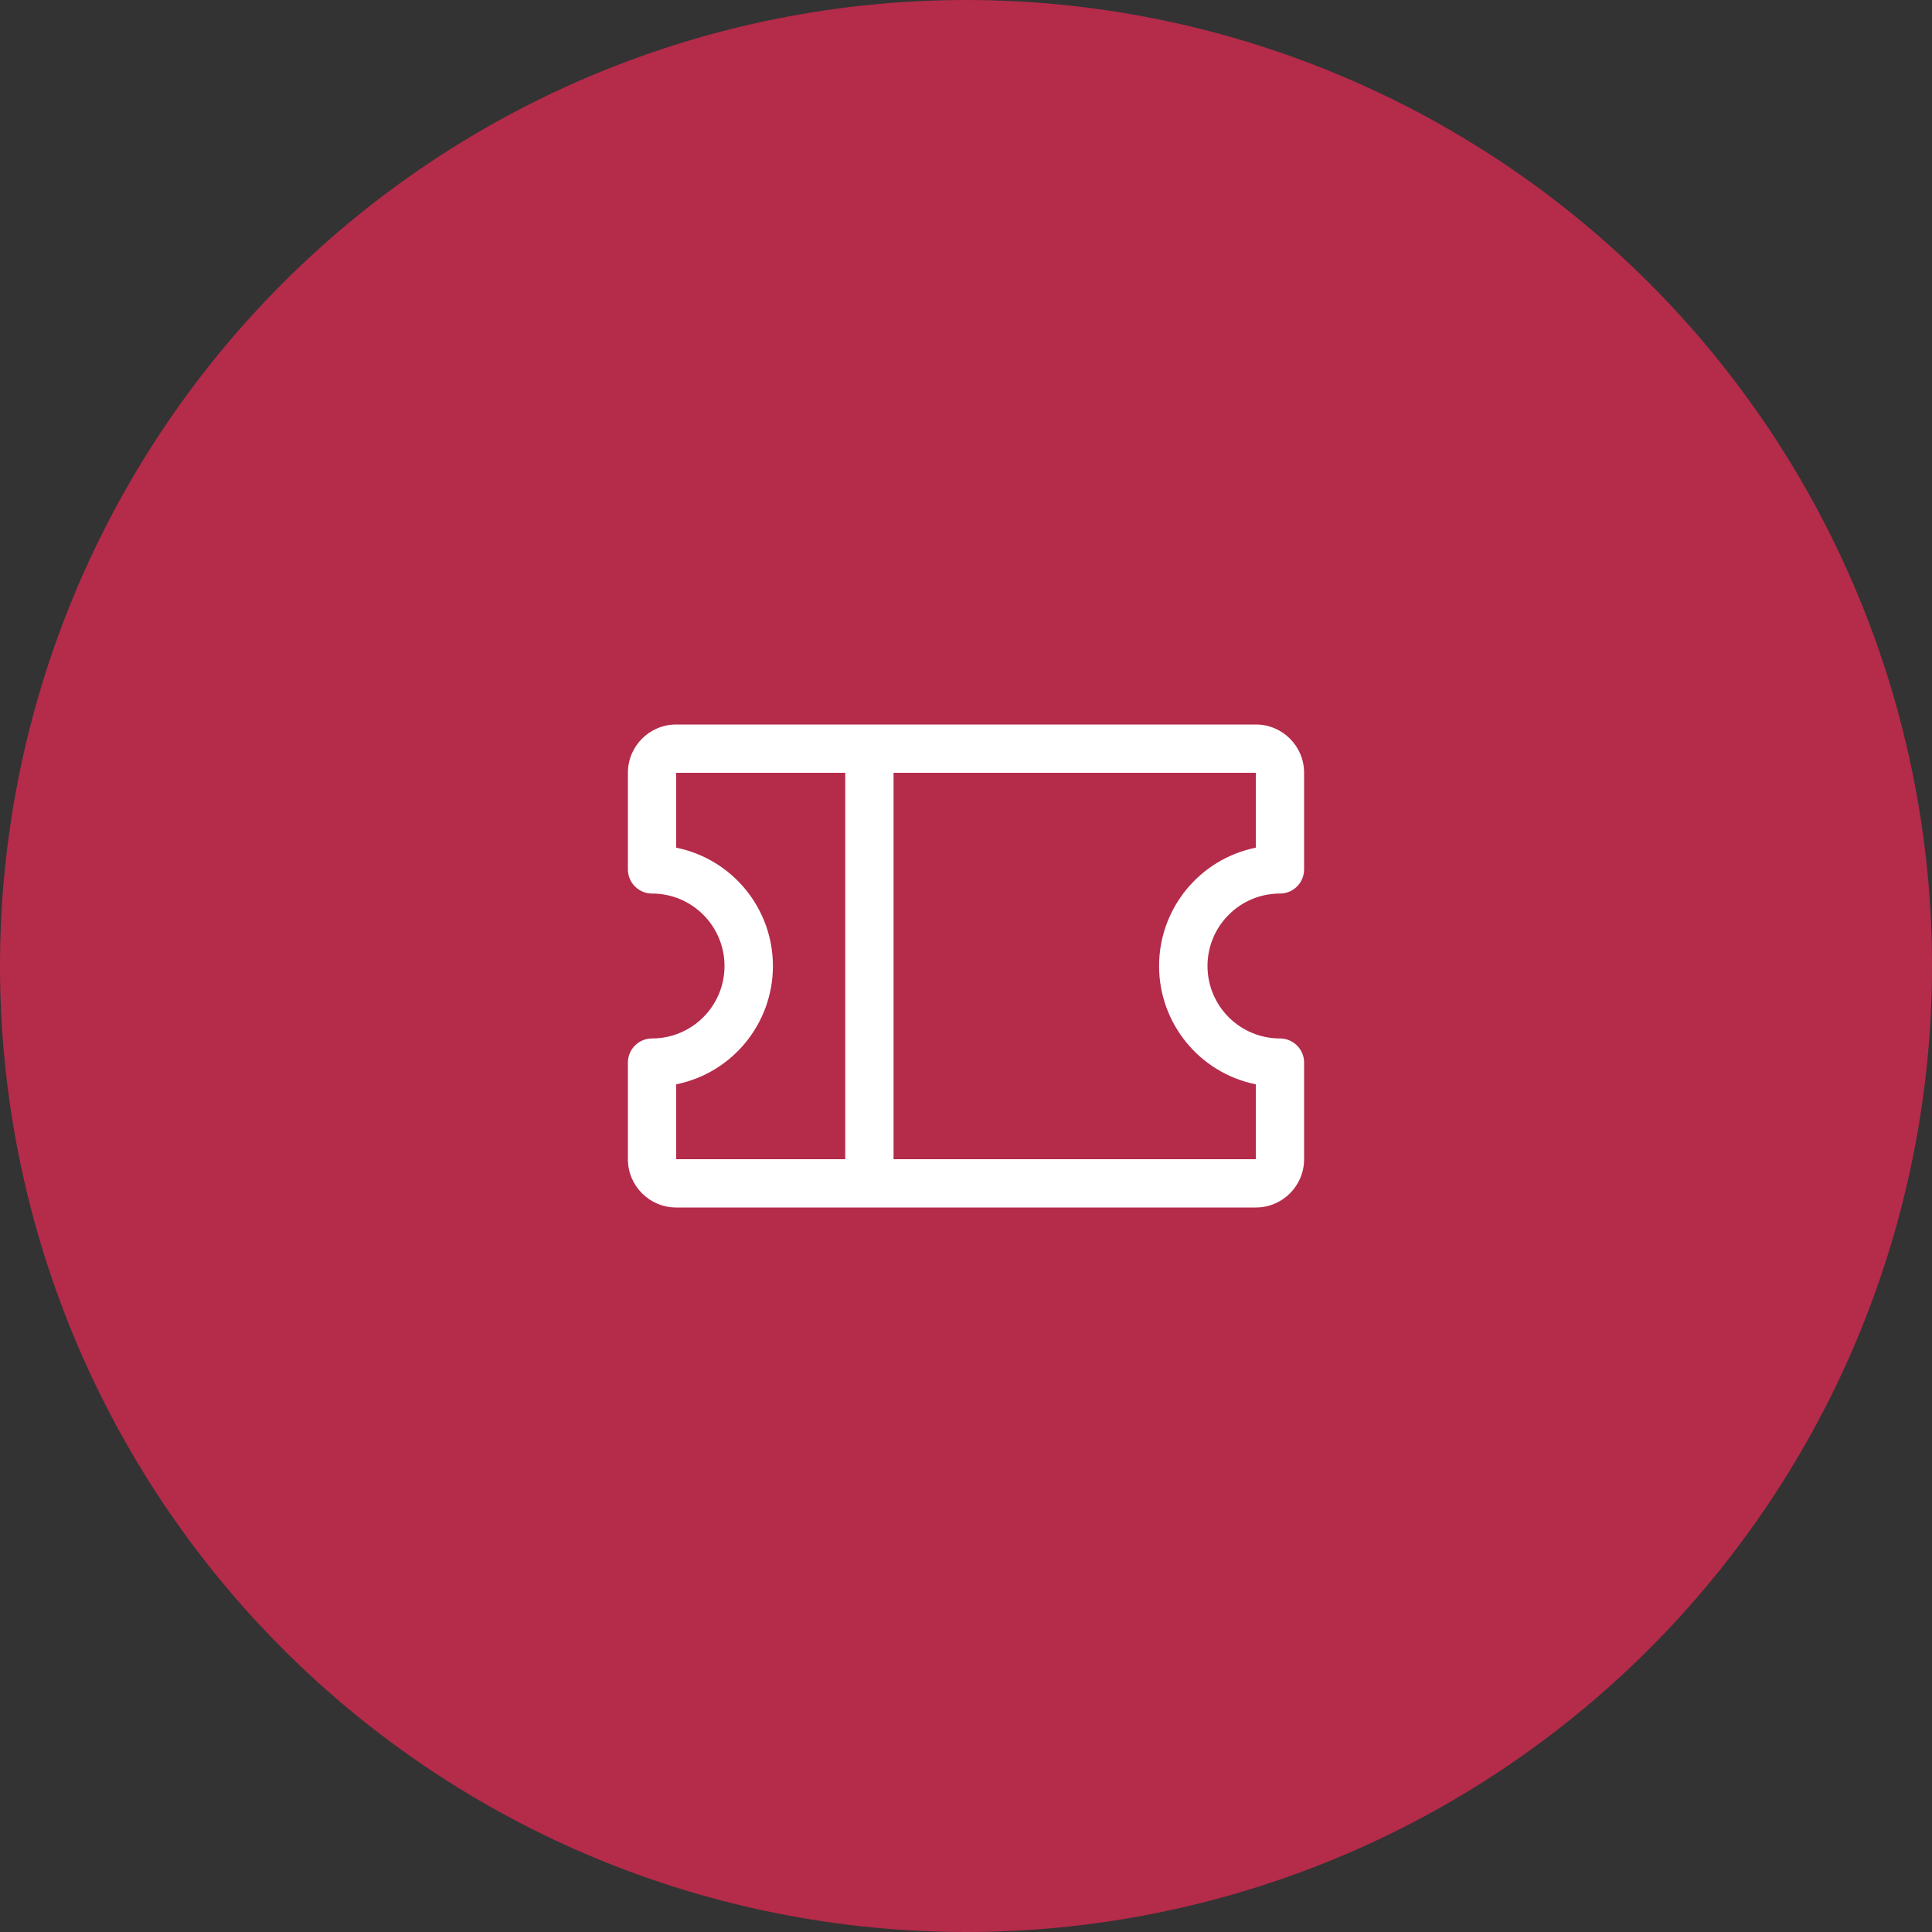 <svg width="80.0" height="80.0" preserveAspectRatio="xMinYMin meet" viewBox="0 0 80 80" xmlns="http://www.w3.org/2000/svg" version="1.0" fill-rule="evenodd" xmlns:xlink="http://www.w3.org/1999/xlink"><rect x="0" y="0" width="80" height="80" fill="#333333" stroke="none"/><title>...</title><desc>...</desc><g id="group" transform="scale(1,-1) translate(0,-80)" clip="0 0 80 80"><g transform=""><g transform=" matrix(1,0,0,-1,0,80)"><g transform=""><path d="M 80 40 C 80 40.655 79.984 41.309 79.952 41.963 C 79.92 42.617 79.872 43.269 79.807 43.921 C 79.743 44.572 79.663 45.222 79.567 45.869 C 79.471 46.517 79.359 47.162 79.231 47.804 C 79.104 48.446 78.96 49.084 78.801 49.719 C 78.642 50.354 78.468 50.985 78.278 51.611 C 78.088 52.238 77.882 52.859 77.662 53.476 C 77.441 54.092 77.206 54.703 76.955 55.307 C 76.705 55.912 76.439 56.51 76.16 57.102 C 75.88 57.694 75.585 58.279 75.277 58.856 C 74.968 59.433 74.646 60.003 74.309 60.564 C 73.973 61.126 73.622 61.678 73.259 62.223 C 72.895 62.767 72.518 63.302 72.128 63.828 C 71.738 64.354 71.336 64.87 70.92 65.376 C 70.505 65.882 70.078 66.377 69.638 66.862 C 69.198 67.347 68.747 67.821 68.284 68.284 C 67.821 68.747 67.347 69.198 66.862 69.638 C 66.377 70.078 65.882 70.505 65.376 70.92 C 64.87 71.336 64.354 71.738 63.828 72.128 C 63.302 72.518 62.767 72.895 62.223 73.259 C 61.678 73.622 61.126 73.973 60.564 74.309 C 60.003 74.646 59.433 74.968 58.856 75.277 C 58.279 75.585 57.694 75.88 57.102 76.16 C 56.51 76.439 55.912 76.705 55.307 76.955 C 54.703 77.206 54.092 77.441 53.476 77.662 C 52.859 77.882 52.238 78.088 51.611 78.278 C 50.985 78.468 50.354 78.642 49.719 78.801 C 49.084 78.96 48.446 79.104 47.804 79.231 C 47.162 79.359 46.517 79.471 45.869 79.567 C 45.222 79.663 44.572 79.743 43.921 79.807 C 43.269 79.872 42.617 79.92 41.963 79.952 C 41.309 79.984 40.655 80 40 80 C 39.345 80 38.691 79.984 38.037 79.952 C 37.383 79.92 36.731 79.872 36.079 79.807 C 35.428 79.743 34.778 79.663 34.131 79.567 C 33.483 79.471 32.838 79.359 32.196 79.231 C 31.554 79.104 30.916 78.96 30.281 78.801 C 29.646 78.642 29.015 78.468 28.389 78.278 C 27.762 78.088 27.141 77.882 26.524 77.662 C 25.908 77.441 25.297 77.206 24.693 76.955 C 24.088 76.705 23.49 76.439 22.898 76.16 C 22.306 75.88 21.721 75.585 21.144 75.277 C 20.567 74.968 19.997 74.646 19.436 74.309 C 18.874 73.973 18.321 73.622 17.777 73.259 C 17.233 72.895 16.698 72.518 16.172 72.128 C 15.646 71.738 15.13 71.336 14.624 70.92 C 14.118 70.505 13.623 70.078 13.138 69.638 C 12.653 69.198 12.179 68.747 11.716 68.284 C 11.253 67.821 10.802 67.347 10.362 66.862 C 9.922 66.377 9.495 65.882 9.08 65.376 C 8.664 64.87 8.262 64.354 7.872 63.828 C 7.482 63.302 7.105 62.767 6.741 62.223 C 6.378 61.678 6.027 61.126 5.691 60.564 C 5.354 60.003 5.032 59.433 4.723 58.856 C 4.415 58.279 4.12 57.694 3.84 57.102 C 3.561 56.51 3.295 55.912 3.045 55.307 C 2.794 54.703 2.559 54.092 2.338 53.476 C 2.118 52.859 1.912 52.238 1.722 51.611 C 1.532 50.985 1.358 50.354 1.199 49.719 C 1.04 49.084 0.896 48.446 0.769 47.804 C 0.641 47.162 0.529 46.517 0.433 45.869 C 0.337 45.222 0.257 44.572 0.193 43.921 C 0.128 43.269 0.08 42.617 0.048 41.963 C 0.016 41.309 0 40.655 0 40 C 0 39.345 0.016 38.691 0.048 38.037 C 0.08 37.383 0.128 36.731 0.193 36.079 C 0.257 35.428 0.337 34.778 0.433 34.131 C 0.529 33.483 0.641 32.838 0.769 32.196 C 0.896 31.554 1.04 30.916 1.199 30.281 C 1.358 29.646 1.532 29.015 1.722 28.389 C 1.912 27.762 2.118 27.141 2.338 26.524 C 2.559 25.908 2.794 25.297 3.045 24.693 C 3.295 24.088 3.561 23.49 3.84 22.898 C 4.12 22.306 4.415 21.721 4.723 21.144 C 5.032 20.567 5.354 19.997 5.691 19.436 C 6.027 18.874 6.378 18.321 6.741 17.777 C 7.105 17.233 7.482 16.698 7.872 16.172 C 8.262 15.646 8.664 15.13 9.08 14.624 C 9.495 14.118 9.922 13.623 10.362 13.138 C 10.802 12.653 11.253 12.179 11.716 11.716 C 12.179 11.253 12.653 10.802 13.138 10.362 C 13.623 9.922 14.118 9.495 14.624 9.08 C 15.13 8.664 15.646 8.262 16.172 7.872 C 16.698 7.482 17.233 7.105 17.777 6.741 C 18.321 6.378 18.874 6.027 19.436 5.691 C 19.997 5.354 20.567 5.032 21.144 4.723 C 21.721 4.415 22.306 4.12 22.898 3.84 C 23.49 3.561 24.088 3.295 24.693 3.045 C 25.297 2.794 25.908 2.559 26.524 2.338 C 27.141 2.118 27.762 1.912 28.389 1.722 C 29.015 1.532 29.646 1.358 30.281 1.199 C 30.916 1.04 31.554 0.896 32.196 0.769 C 32.838 0.641 33.483 0.529 34.131 0.433 C 34.778 0.337 35.428 0.257 36.079 0.193 C 36.731 0.128 37.383 0.08 38.037 0.048 C 38.691 0.016 39.345 0 40 0 C 40.655 0 41.309 0.016 41.963 0.048 C 42.617 0.08 43.269 0.128 43.921 0.193 C 44.572 0.257 45.222 0.337 45.869 0.433 C 46.517 0.529 47.162 0.641 47.804 0.769 C 48.446 0.896 49.084 1.04 49.719 1.199 C 50.354 1.358 50.985 1.532 51.611 1.722 C 52.238 1.912 52.859 2.118 53.476 2.338 C 54.092 2.559 54.703 2.794 55.307 3.045 C 55.912 3.295 56.51 3.561 57.102 3.84 C 57.694 4.12 58.279 4.415 58.856 4.723 C 59.433 5.032 60.003 5.354 60.564 5.691 C 61.126 6.027 61.678 6.378 62.223 6.741 C 62.767 7.105 63.302 7.482 63.828 7.872 C 64.354 8.262 64.87 8.664 65.376 9.08 C 65.882 9.495 66.377 9.922 66.862 10.362 C 67.347 10.802 67.821 11.253 68.284 11.716 C 68.747 12.179 69.198 12.653 69.638 13.138 C 70.078 13.623 70.505 14.118 70.92 14.624 C 71.336 15.13 71.738 15.646 72.128 16.172 C 72.518 16.698 72.895 17.233 73.259 17.777 C 73.622 18.321 73.973 18.874 74.309 19.436 C 74.646 19.997 74.968 20.567 75.277 21.144 C 75.585 21.721 75.88 22.306 76.16 22.898 C 76.439 23.49 76.705 24.088 76.955 24.693 C 77.206 25.297 77.441 25.908 77.662 26.524 C 77.882 27.141 78.088 27.762 78.278 28.389 C 78.468 29.015 78.642 29.646 78.801 30.281 C 78.96 30.916 79.104 31.554 79.231 32.196 C 79.359 32.838 79.471 33.483 79.567 34.131 C 79.663 34.778 79.743 35.428 79.807 36.079 C 79.872 36.731 79.92 37.383 79.952 38.037 C 79.984 38.691 80 39.345 80 40 Z " style="stroke: none; stroke-linecap: butt; stroke-width: 1; fill: rgb(71%,17%,29%); fill-rule: evenodd;"/></g><g transform=" matrix(1,0,0,1,26,30)"><g transform=""><path d="M 27 7 C 27.552 7 28 6.552 28 6 L 28 2 C 28 0.895 27.105 0 26 0 L 2 0 C 0.895 0 0 0.895 0 2 L 0 6 C 0 6.552 0.448 7 1 7 C 2.657 7 4 8.343 4 10 C 4 11.657 2.657 13 1 13 C 0.448 13 0 13.448 0 14 L 0 18 C 0 19.105 0.895 20 2 20 L 26 20 C 27.105 20 28 19.105 28 18 L 28 14 C 28 13.448 27.552 13 27 13 C 25.343 13 24 11.657 24 10 C 24 8.343 25.343 7 27 7 Z M 2 14.9 C 4.33 14.427 6.005 12.378 6.005 10 C 6.005 7.622 4.33 5.573 2 5.1 L 2 2 L 9 2 L 9 18 L 2 18 L 2 14.9 Z M 26 14.9 L 26 18 L 11 18 L 11 2 L 26 2 L 26 5.1 C 23.67 5.573 21.995 7.622 21.995 10 C 21.995 12.378 23.67 14.427 26 14.9 L 26 14.9 Z " style="stroke: none; stroke-linecap: butt; stroke-width: 1; fill: rgb(100%,100%,100%); fill-rule: evenodd;"/></g></g></g></g></g></svg>